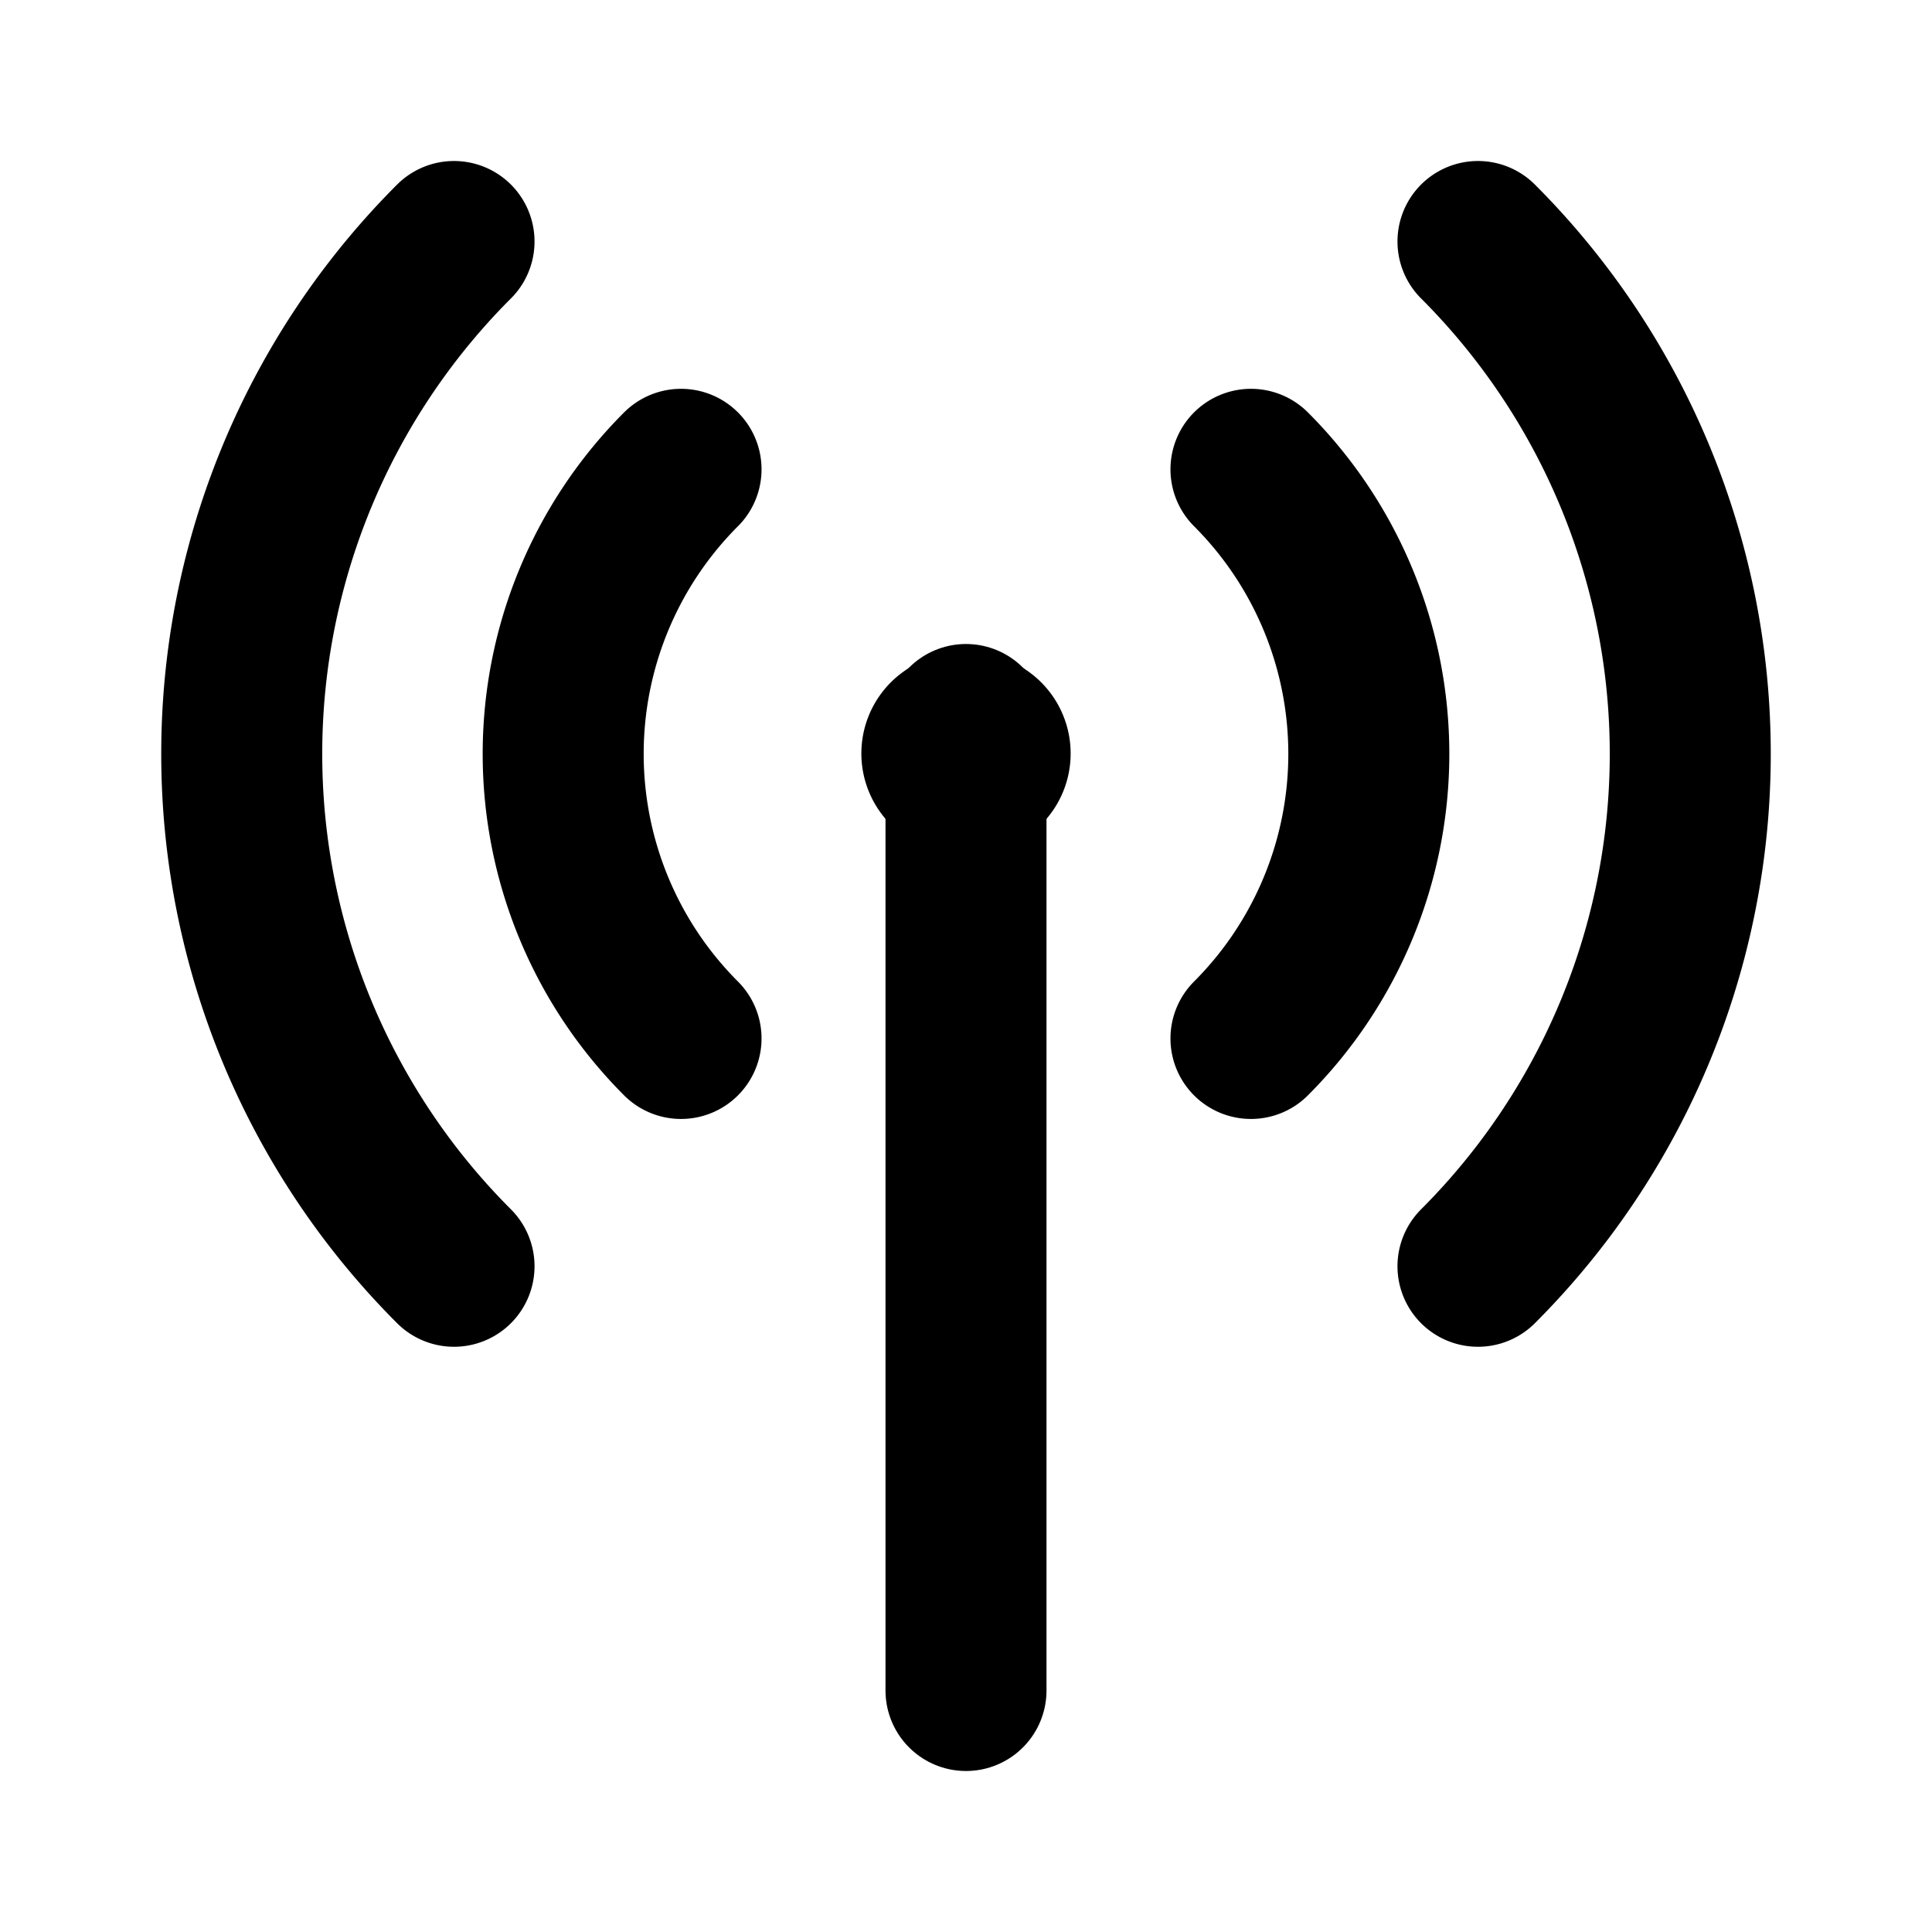 <?xml version="1.0" encoding="utf-8"?>
<svg fill="#000000" width="800px" height="800px" viewBox="0 0 24 24" id="signal" data-name="Flat Line" xmlns="http://www.w3.org/2000/svg" class="icon flat-line"><line id="primary" x1="12" y1="9" x2="12" y2="21" style="fill: none; stroke: rgb(0, 0, 0); stroke-linecap: round; stroke-linejoin: round; stroke-width: 2;"></line><path id="primary-2" data-name="primary" d="M15.54,5.83a5,5,0,0,1,0,7.07" style="fill: none; stroke: rgb(0, 0, 0); stroke-linecap: round; stroke-linejoin: round; stroke-width: 2;"></path><path id="primary-3" data-name="primary" d="M8.46,12.9a5,5,0,0,1,0-7.07" style="fill: none; stroke: rgb(0, 0, 0); stroke-linecap: round; stroke-linejoin: round; stroke-width: 2;"></path><path id="primary-4" data-name="primary" d="M18.36,3a9,9,0,0,1,0,12.73" style="fill: none; stroke: rgb(0, 0, 0); stroke-linecap: round; stroke-linejoin: round; stroke-width: 2;"></path><path id="primary-5" data-name="primary" d="M5.64,15.73A9,9,0,0,1,5.64,3" style="fill: none; stroke: rgb(0, 0, 0); stroke-linecap: round; stroke-linejoin: round; stroke-width: 2;"></path><line id="primary-upstroke" x1="11.95" y1="9.36" x2="12.05" y2="9.36" style="fill: none; stroke: rgb(0, 0, 0); stroke-linecap: round; stroke-linejoin: round; stroke-width: 2.5;"></line></svg>